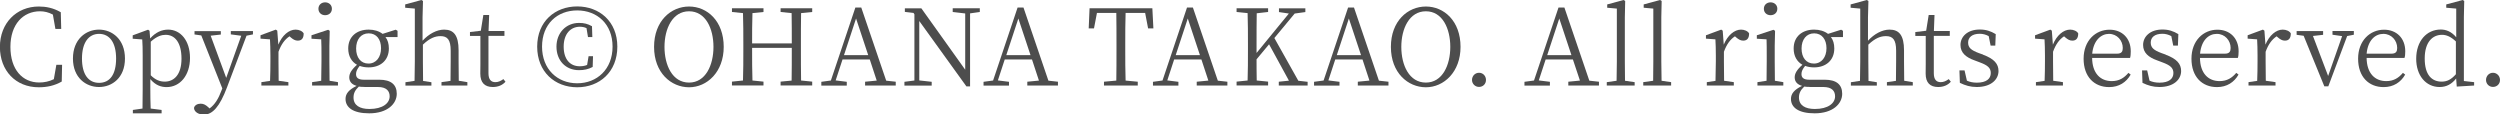 <?xml version="1.0" encoding="UTF-8"?>
<svg id="Layer_2" data-name="Layer 2" xmlns="http://www.w3.org/2000/svg" viewBox="0 0 287.89 13.18">
  <defs>
    <style>
      .cls-1 {
        fill: #4d4d4d;
        stroke-width: 0px;
      }
    </style>
  </defs>
  <g id="_レイヤー_1" data-name="レイヤー 1">
    <g>
      <path class="cls-1" d="M7.15,7.46l-.04,1.93c-.83.48-1.71.66-2.65.66-2.66,0-4.47-1.92-4.47-4.65S1.89.75,4.47.75c.79,0,1.66.15,2.53.66l.05,1.92h-.67l-.29-1.65c-.5-.27-.99-.38-1.48-.38-1.94,0-3.41,1.49-3.41,4.1s1.38,4.1,3.32,4.1c.56,0,1.13-.11,1.68-.38l.29-1.66h.66Z"/>
      <path class="cls-1" d="M8.4,6.74c0-2.22,1.49-3.33,3-3.33s2.99,1.11,2.99,3.33-1.49,3.28-2.99,3.28-3-1.07-3-3.28ZM13.37,6.74c0-1.82-.74-2.84-1.96-2.84s-1.97,1.03-1.97,2.84.73,2.8,1.97,2.8,1.96-.96,1.96-2.8Z"/>
      <path class="cls-1" d="M17.3,4.42c.63-.71,1.34-1.01,2.06-1.01,1.43,0,2.52,1.26,2.52,3.26s-1.14,3.36-2.7,3.36c-.61,0-1.27-.2-1.87-.92v1.13c0,.71.01,1.51.04,2.26l1.26.16v.39h-3.31v-.39l1.11-.16c.01-.73.02-1.51.02-2.23v-3.86c0-.78-.01-1.29-.05-1.87l-1.1-.08v-.39l1.77-.65.17.12.07.88ZM17.36,8.67c.54.54,1.06.73,1.61.73,1.05,0,1.93-.78,1.93-2.64s-.76-2.75-1.82-2.75c-.44,0-.99.13-1.72.79v3.86Z"/>
      <path class="cls-1" d="M29.14,3.96l-.75.15-2.25,5.95c-.84,2.23-1.67,3.14-2.66,3.14-.6,0-1.12-.3-1.14-.77.07-.33.42-.49.77-.49s.6.15.92.45l.1.1c.62-.44,1.05-1.18,1.36-2.03l.11-.28-2.42-6.1-.78-.11v-.38h3.03v.39l-1.17.13,1.79,4.86,1.73-4.85-1.2-.16v-.38h2.55v.38Z"/>
      <path class="cls-1" d="M32.05,5.14c.44-1.07,1.22-1.73,1.99-1.73.39,0,.79.17.93.44,0,.53-.21.83-.68.83-.31,0-.54-.15-.78-.35l-.17-.15c-.57.38-.96.94-1.27,1.78v1.11c0,.62.01,1.55.02,2.23l1.12.16v.39h-3.11v-.39l1-.15c.03-.68.04-1.62.04-2.25v-.67c0-.78-.02-1.28-.05-1.86l-1.09-.08v-.39l1.76-.65.17.12.12,1.6Z"/>
      <path class="cls-1" d="M38.92,9.46v.39h-2.98v-.39l1.05-.16c.01-.67.03-1.61.03-2.23v-.68c0-.76,0-1.25-.03-1.86l-1.12-.07v-.4l1.92-.63.18.12-.04,1.73v1.79c0,.62.01,1.56.02,2.23l.96.16ZM36.67,1.01c0-.45.34-.74.77-.74s.78.29.78.74-.34.74-.78.74-.77-.3-.77-.74Z"/>
      <path class="cls-1" d="M45.78,4.27h-1.39c.26.33.39.77.39,1.31,0,1.39-.99,2.18-2.33,2.18-.38,0-.72-.06-1.03-.17-.27.34-.42.61-.42.94,0,.38.21.65.89.65h1.79c1.35,0,2.01.57,2.01,1.62,0,1.14-1.06,2.25-3.17,2.25-1.86,0-2.73-.67-2.73-1.66,0-.59.37-1.06,1.28-1.5-.54-.15-.85-.48-.85-.98,0-.44.24-.87.89-1.45-.62-.35-1.01-.99-1.01-1.88,0-1.38,1-2.17,2.36-2.17.63,0,1.18.17,1.6.49l1.51-.48.21.13v.72ZM41.97,10.01c-.24,0-.45-.01-.65-.04-.42.4-.61.76-.61,1.26,0,.9.72,1.32,1.83,1.32,1.53,0,2.33-.66,2.33-1.46,0-.61-.37-1.07-1.34-1.07h-1.56ZM43.88,5.55c0-1.01-.52-1.71-1.42-1.71s-1.45.71-1.45,1.75.54,1.73,1.42,1.73,1.45-.73,1.45-1.77Z"/>
      <path class="cls-1" d="M53.82,9.46v.39h-2.98v-.39l1.04-.15c.01-.68.02-1.61.02-2.25v-1.22c0-1.27-.38-1.68-1.17-1.68-.61,0-1.23.22-2.03.98v1.93c0,.62.01,1.56.02,2.25l.96.15v.39h-2.99v-.39l1.05-.16c.01-.67.03-1.61.03-2.23V.99l-1.11-.1v-.38l1.87-.51.18.11-.05,1.88v2.7c.71-.78,1.64-1.28,2.48-1.28,1.11,0,1.67.66,1.67,2.39v1.27c0,.63.01,1.56.02,2.23l.98.16Z"/>
      <path class="cls-1" d="M58.21,9.41c-.34.39-.84.61-1.46.61-.93,0-1.44-.5-1.44-1.54,0-.3.01-.59.01-1.06v-3.28h-1.2v-.45l1.25-.15.29-1.81h.67l-.07,1.84h1.83v.56h-1.84v4.3c0,.72.29,1.03.79,1.03.32,0,.59-.11.93-.35l.24.3Z"/>
      <path class="cls-1" d="M71.09,5.37c0,2.91-2.05,4.68-4.62,4.68s-4.61-1.77-4.61-4.68,2.06-4.63,4.61-4.63,4.62,1.73,4.62,4.63ZM70.54,5.37c0-2.59-1.77-4.17-4.07-4.17s-4.05,1.57-4.05,4.17,1.77,4.22,4.05,4.22,4.07-1.62,4.07-4.22ZM67.79,6.47h.5l-.04,1.24c-.5.27-1.01.37-1.58.37-1.54,0-2.59-1.12-2.59-2.71s1.11-2.73,2.59-2.73c.59,0,1,.1,1.5.38l.04,1.25h-.5l-.17-1.03c-.26-.12-.51-.16-.77-.16-1.06,0-1.86.82-1.86,2.29s.75,2.26,1.84,2.26c.23,0,.55-.02.86-.15l.17-1.01Z"/>
      <path class="cls-1" d="M83.34,5.4c0,2.89-1.92,4.65-3.99,4.65s-4.03-1.67-4.03-4.65,1.94-4.65,4.03-4.65,3.99,1.67,3.99,4.65ZM79.35,9.51c1.9,0,2.81-2,2.81-4.11s-.9-4.1-2.81-4.1-2.83,2-2.83,4.1.9,4.11,2.83,4.11Z"/>
      <path class="cls-1" d="M92.25,1.51c-.02,1.16-.02,2.34-.02,3.55v.67c0,1.17,0,2.37.02,3.54l1.28.13v.44h-3.64v-.44l1.27-.12c.02-1.15.02-2.34.02-3.77h-4.57c0,1.42,0,2.61.04,3.76l1.27.13v.44h-3.63v-.44l1.27-.13c.04-1.16.04-2.34.04-3.54v-.67c0-1.18,0-2.38-.04-3.55l-1.27-.13v-.43h3.63v.43l-1.27.13c-.04,1.14-.04,2.31-.04,3.49h4.57c0-1.17,0-2.34-.02-3.49l-1.27-.13v-.43h3.64v.43l-1.28.13Z"/>
      <path class="cls-1" d="M103.15,9.41v.44h-3.53v-.44l1.34-.13-.8-2.43h-3.14l-.79,2.41,1.28.16v.44h-2.93v-.44l1.1-.15,2.82-8.4h.68l2.87,8.42,1.1.12ZM99.98,6.35l-1.4-4.22-1.39,4.22h2.79Z"/>
      <path class="cls-1" d="M112.84,1.38l-1.13.16v8.41h-.42l-5.43-7.53v6.84s1.43.16,1.43.16v.44h-3.14v-.44l1.15-.15V1.65s-.1-.16-.1-.16l-1-.12v-.41h1.9l5.05,7.07V1.55s-1.44-.17-1.44-.17v-.43h3.12v.43Z"/>
      <path class="cls-1" d="M121.83,9.41v.44h-3.53v-.44l1.34-.13-.8-2.43h-3.14l-.79,2.41,1.28.16v.44h-2.93v-.44l1.1-.15,2.82-8.4h.68l2.87,8.42,1.1.12ZM118.67,6.35l-1.4-4.22-1.39,4.22h2.79Z"/>
      <path class="cls-1" d="M129.62,1.49c-.04,1.16-.04,2.36-.04,3.58v.67c0,1.17,0,2.37.04,3.54l1.4.13v.44h-3.89v-.44l1.42-.13c.02-1.16.02-2.34.02-3.54v-.67c0-1.2,0-2.4-.02-3.58h-2.23l-.34,1.78h-.61l.1-2.32h7.23l.12,2.32h-.61l-.34-1.78h-2.23Z"/>
      <path class="cls-1" d="M141.34,9.41v.44h-3.53v-.44l1.34-.13-.8-2.43h-3.14l-.79,2.41,1.28.16v.44h-2.93v-.44l1.1-.15,2.82-8.4h.68l2.87,8.42,1.1.12ZM138.18,6.35l-1.4-4.22-1.39,4.22h2.79Z"/>
      <path class="cls-1" d="M150.58,9.41v.44h-3.32v-.44l1.17-.12-2.29-4.19-1.44,1.73c0,.71,0,1.55.02,2.44l1.31.13v.44h-3.63v-.44l1.27-.13c.04-1.16.04-2.34.04-3.54v-.67c0-1.18,0-2.38-.04-3.55l-1.27-.13v-.43h3.63v.43l-1.31.15c-.02,1.15-.02,2.33-.02,3.54v1.03l3.72-4.54-1.14-.17v-.43h3.04v.43l-1.23.17-2.34,2.82,2.76,4.92,1.07.12Z"/>
      <path class="cls-1" d="M159.89,9.41v.44h-3.53v-.44l1.34-.13-.8-2.43h-3.14l-.79,2.41,1.28.16v.44h-2.93v-.44l1.1-.15,2.82-8.4h.68l2.87,8.42,1.1.12ZM156.73,6.35l-1.4-4.22-1.39,4.22h2.79Z"/>
      <path class="cls-1" d="M168.19,5.4c0,2.89-1.92,4.65-3.99,4.65s-4.03-1.67-4.03-4.65,1.94-4.65,4.03-4.65,3.99,1.67,3.99,4.65ZM164.2,9.51c1.9,0,2.81-2,2.81-4.11s-.9-4.1-2.81-4.1-2.83,2-2.83,4.1.9,4.11,2.83,4.11Z"/>
      <path class="cls-1" d="M169.51,9.21c0-.45.34-.83.81-.83s.8.38.8.83-.34.8-.8.8-.81-.37-.81-.8Z"/>
      <path class="cls-1" d="M184.13,9.41v.44h-3.53v-.44l1.34-.13-.81-2.43h-3.14l-.79,2.41,1.28.16v.44h-2.93v-.44l1.1-.15,2.82-8.4h.68l2.87,8.42,1.1.12ZM180.96,6.35l-1.4-4.22-1.39,4.22h2.8Z"/>
      <path class="cls-1" d="M188.24,9.46v.39h-3.21v-.39l1.13-.16c.01-.72.03-1.51.03-2.23V.99l-1.11-.1v-.38l1.89-.51.18.11-.04,1.88v5.08c0,.72.01,1.51.02,2.23l1.1.16Z"/>
      <path class="cls-1" d="M192.44,9.46v.39h-3.21v-.39l1.14-.16c.01-.72.02-1.51.02-2.23V.99l-1.11-.1v-.38l1.89-.51.18.11-.04,1.88v5.08c0,.72.01,1.51.03,2.23l1.1.16Z"/>
      <path class="cls-1" d="M198.5,5.14c.44-1.07,1.22-1.73,1.99-1.73.39,0,.79.17.93.44,0,.53-.21.83-.68.83-.3,0-.54-.15-.78-.35l-.17-.15c-.57.38-.96.94-1.27,1.78v1.11c0,.62.01,1.55.02,2.23l1.12.16v.39h-3.11v-.39l1-.15c.02-.68.04-1.62.04-2.25v-.67c0-.78-.02-1.28-.05-1.86l-1.09-.08v-.39l1.76-.65.17.12.12,1.6Z"/>
      <path class="cls-1" d="M205.36,9.46v.39h-2.98v-.39l1.05-.16c.01-.67.02-1.61.02-2.23v-.68c0-.76,0-1.25-.02-1.86l-1.12-.07v-.4l1.92-.63.18.12-.04,1.73v1.79c0,.62.01,1.56.02,2.23l.96.16ZM203.12,1.01c0-.45.34-.74.77-.74s.78.29.78.74-.34.74-.78.74-.77-.3-.77-.74Z"/>
      <path class="cls-1" d="M212.23,4.27h-1.39c.26.33.39.77.39,1.31,0,1.39-.99,2.18-2.33,2.18-.38,0-.72-.06-1.03-.17-.27.34-.42.61-.42.94,0,.38.21.65.89.65h1.79c1.36,0,2.01.57,2.01,1.62,0,1.14-1.06,2.25-3.17,2.25-1.86,0-2.73-.67-2.73-1.66,0-.59.37-1.06,1.28-1.5-.54-.15-.85-.48-.85-.98,0-.44.24-.87.89-1.45-.62-.35-1.01-.99-1.01-1.88,0-1.38,1-2.17,2.36-2.17.63,0,1.18.17,1.6.49l1.51-.48.21.13v.72ZM208.42,10.01c-.24,0-.45-.01-.65-.04-.42.4-.61.76-.61,1.26,0,.9.72,1.32,1.83,1.32,1.53,0,2.33-.66,2.33-1.46,0-.61-.37-1.07-1.34-1.07h-1.56ZM210.33,5.55c0-1.01-.53-1.71-1.42-1.71s-1.45.71-1.45,1.75.54,1.73,1.42,1.73,1.45-.73,1.45-1.77Z"/>
      <path class="cls-1" d="M220.27,9.46v.39h-2.98v-.39l1.04-.15c.01-.68.02-1.61.02-2.25v-1.22c0-1.27-.38-1.68-1.17-1.68-.61,0-1.23.22-2.03.98v1.93c0,.62.01,1.56.02,2.25l.96.15v.39h-2.99v-.39l1.05-.16c.01-.67.03-1.61.03-2.23V.99l-1.11-.1v-.38l1.87-.51.18.11-.05,1.88v2.7c.71-.78,1.64-1.28,2.48-1.28,1.11,0,1.67.66,1.67,2.39v1.27c0,.63.01,1.56.02,2.23l.98.16Z"/>
      <path class="cls-1" d="M224.65,9.41c-.34.39-.84.61-1.46.61-.93,0-1.44-.5-1.44-1.54,0-.3.01-.59.01-1.06v-3.28h-1.2v-.45l1.25-.15.29-1.81h.67l-.07,1.84h1.83v.56h-1.84v4.3c0,.72.29,1.03.79,1.03.32,0,.59-.11.93-.35l.24.3Z"/>
      <path class="cls-1" d="M228.36,6.3c1.29.48,1.78,1.06,1.78,1.88,0,.96-.84,1.84-2.5,1.84-.73,0-1.31-.17-1.95-.48l-.05-1.43h.59l.27,1.18c.33.15.7.23,1.15.23,1.09,0,1.6-.45,1.6-1.11,0-.6-.38-.9-1.27-1.23l-.61-.23c-.98-.35-1.61-.87-1.61-1.77,0-.95.79-1.78,2.23-1.78.71,0,1.25.18,1.83.53l-.05,1.32h-.54l-.22-1.09c-.33-.18-.67-.27-1.03-.27-.89,0-1.34.42-1.34,1.01s.34.88,1.25,1.22l.48.17Z"/>
      <path class="cls-1" d="M236.4,5.14c.44-1.07,1.22-1.73,1.99-1.73.39,0,.79.17.93.44,0,.53-.21.83-.68.83-.31,0-.54-.15-.78-.35l-.17-.15c-.57.38-.96.94-1.27,1.78v1.11c0,.62.01,1.55.02,2.23l1.12.16v.39h-3.11v-.39l1-.15c.03-.68.04-1.62.04-2.25v-.67c0-.78-.02-1.28-.05-1.86l-1.09-.08v-.39l1.76-.65.17.12.12,1.6Z"/>
      <path class="cls-1" d="M240.92,6.64c.01,1.81.96,2.7,2.26,2.7.87,0,1.44-.38,1.92-.95l.26.2c-.5.88-1.34,1.44-2.48,1.44-1.71,0-2.94-1.18-2.94-3.27s1.38-3.34,2.99-3.34c1.42,0,2.44.96,2.44,2.49,0,.32-.02.57-.08.76h-4.36ZM243.79,6.18c.54,0,.66-.27.66-.66,0-.85-.65-1.62-1.59-1.62-.89,0-1.78.73-1.93,2.28h2.86Z"/>
      <path class="cls-1" d="M249.39,6.3c1.29.48,1.78,1.06,1.78,1.88,0,.96-.84,1.84-2.5,1.84-.73,0-1.31-.17-1.95-.48l-.05-1.43h.59l.27,1.18c.33.15.7.23,1.15.23,1.09,0,1.6-.45,1.6-1.11,0-.6-.38-.9-1.27-1.23l-.61-.23c-.98-.35-1.61-.87-1.61-1.77,0-.95.79-1.78,2.23-1.78.71,0,1.25.18,1.83.53l-.05,1.32h-.54l-.22-1.09c-.33-.18-.67-.27-1.03-.27-.89,0-1.34.42-1.34,1.01s.34.88,1.25,1.22l.48.17Z"/>
      <path class="cls-1" d="M253.34,6.64c.01,1.81.96,2.7,2.26,2.7.87,0,1.44-.38,1.92-.95l.26.2c-.5.88-1.34,1.44-2.48,1.44-1.71,0-2.94-1.18-2.94-3.27s1.38-3.34,2.99-3.34c1.42,0,2.44.96,2.44,2.49,0,.32-.02.57-.09.76h-4.36ZM256.21,6.18c.54,0,.66-.27.66-.66,0-.85-.65-1.62-1.59-1.62s-1.78.73-1.93,2.28h2.86Z"/>
      <path class="cls-1" d="M260.88,5.14c.44-1.07,1.22-1.73,1.99-1.73.39,0,.79.17.93.44,0,.53-.21.83-.68.83-.31,0-.54-.15-.78-.35l-.17-.15c-.57.38-.96.94-1.27,1.78v1.11c0,.62.01,1.55.02,2.23l1.12.16v.39h-3.11v-.39l1-.15c.03-.68.04-1.62.04-2.25v-.67c0-.78-.02-1.28-.05-1.86l-1.09-.08v-.39l1.76-.65.17.12.12,1.6Z"/>
      <path class="cls-1" d="M271.06,4l-.77.15-2.17,5.79h-.46l-2.38-5.82-.81-.11v-.43h3.05v.43l-1.17.13,1.75,4.61,1.61-4.59-1.11-.16v-.43h2.46v.43Z"/>
      <path class="cls-1" d="M272.53,6.64c.01,1.81.96,2.7,2.26,2.7.87,0,1.44-.38,1.92-.95l.26.2c-.5.88-1.34,1.44-2.48,1.44-1.71,0-2.94-1.18-2.94-3.27s1.38-3.34,2.99-3.34c1.42,0,2.44.96,2.44,2.49,0,.32-.02.57-.09.76h-4.36ZM275.39,6.18c.54,0,.66-.27.66-.66,0-.85-.65-1.62-1.59-1.62s-1.78.73-1.93,2.28h2.86Z"/>
      <path class="cls-1" d="M284.91,9.46v.39l-2,.12-.07-.93c-.49.62-1.09.98-1.9.98-1.6,0-2.7-1.34-2.7-3.25,0-2.05,1.2-3.37,2.83-3.37.6,0,1.21.22,1.78.89V.99l-1.15-.1v-.38l1.9-.51.17.11-.04,1.87v7.35l1.17.13ZM282.81,4.77c-.61-.57-1.11-.76-1.6-.76-1.07,0-1.99.81-1.99,2.73s.84,2.66,1.95,2.66c.62,0,1.09-.23,1.64-.85v-3.78Z"/>
      <path class="cls-1" d="M286.28,9.21c0-.45.34-.83.8-.83s.81.38.81.83-.34.8-.81.8-.8-.37-.8-.8Z"/>
    </g>
  </g>
</svg>